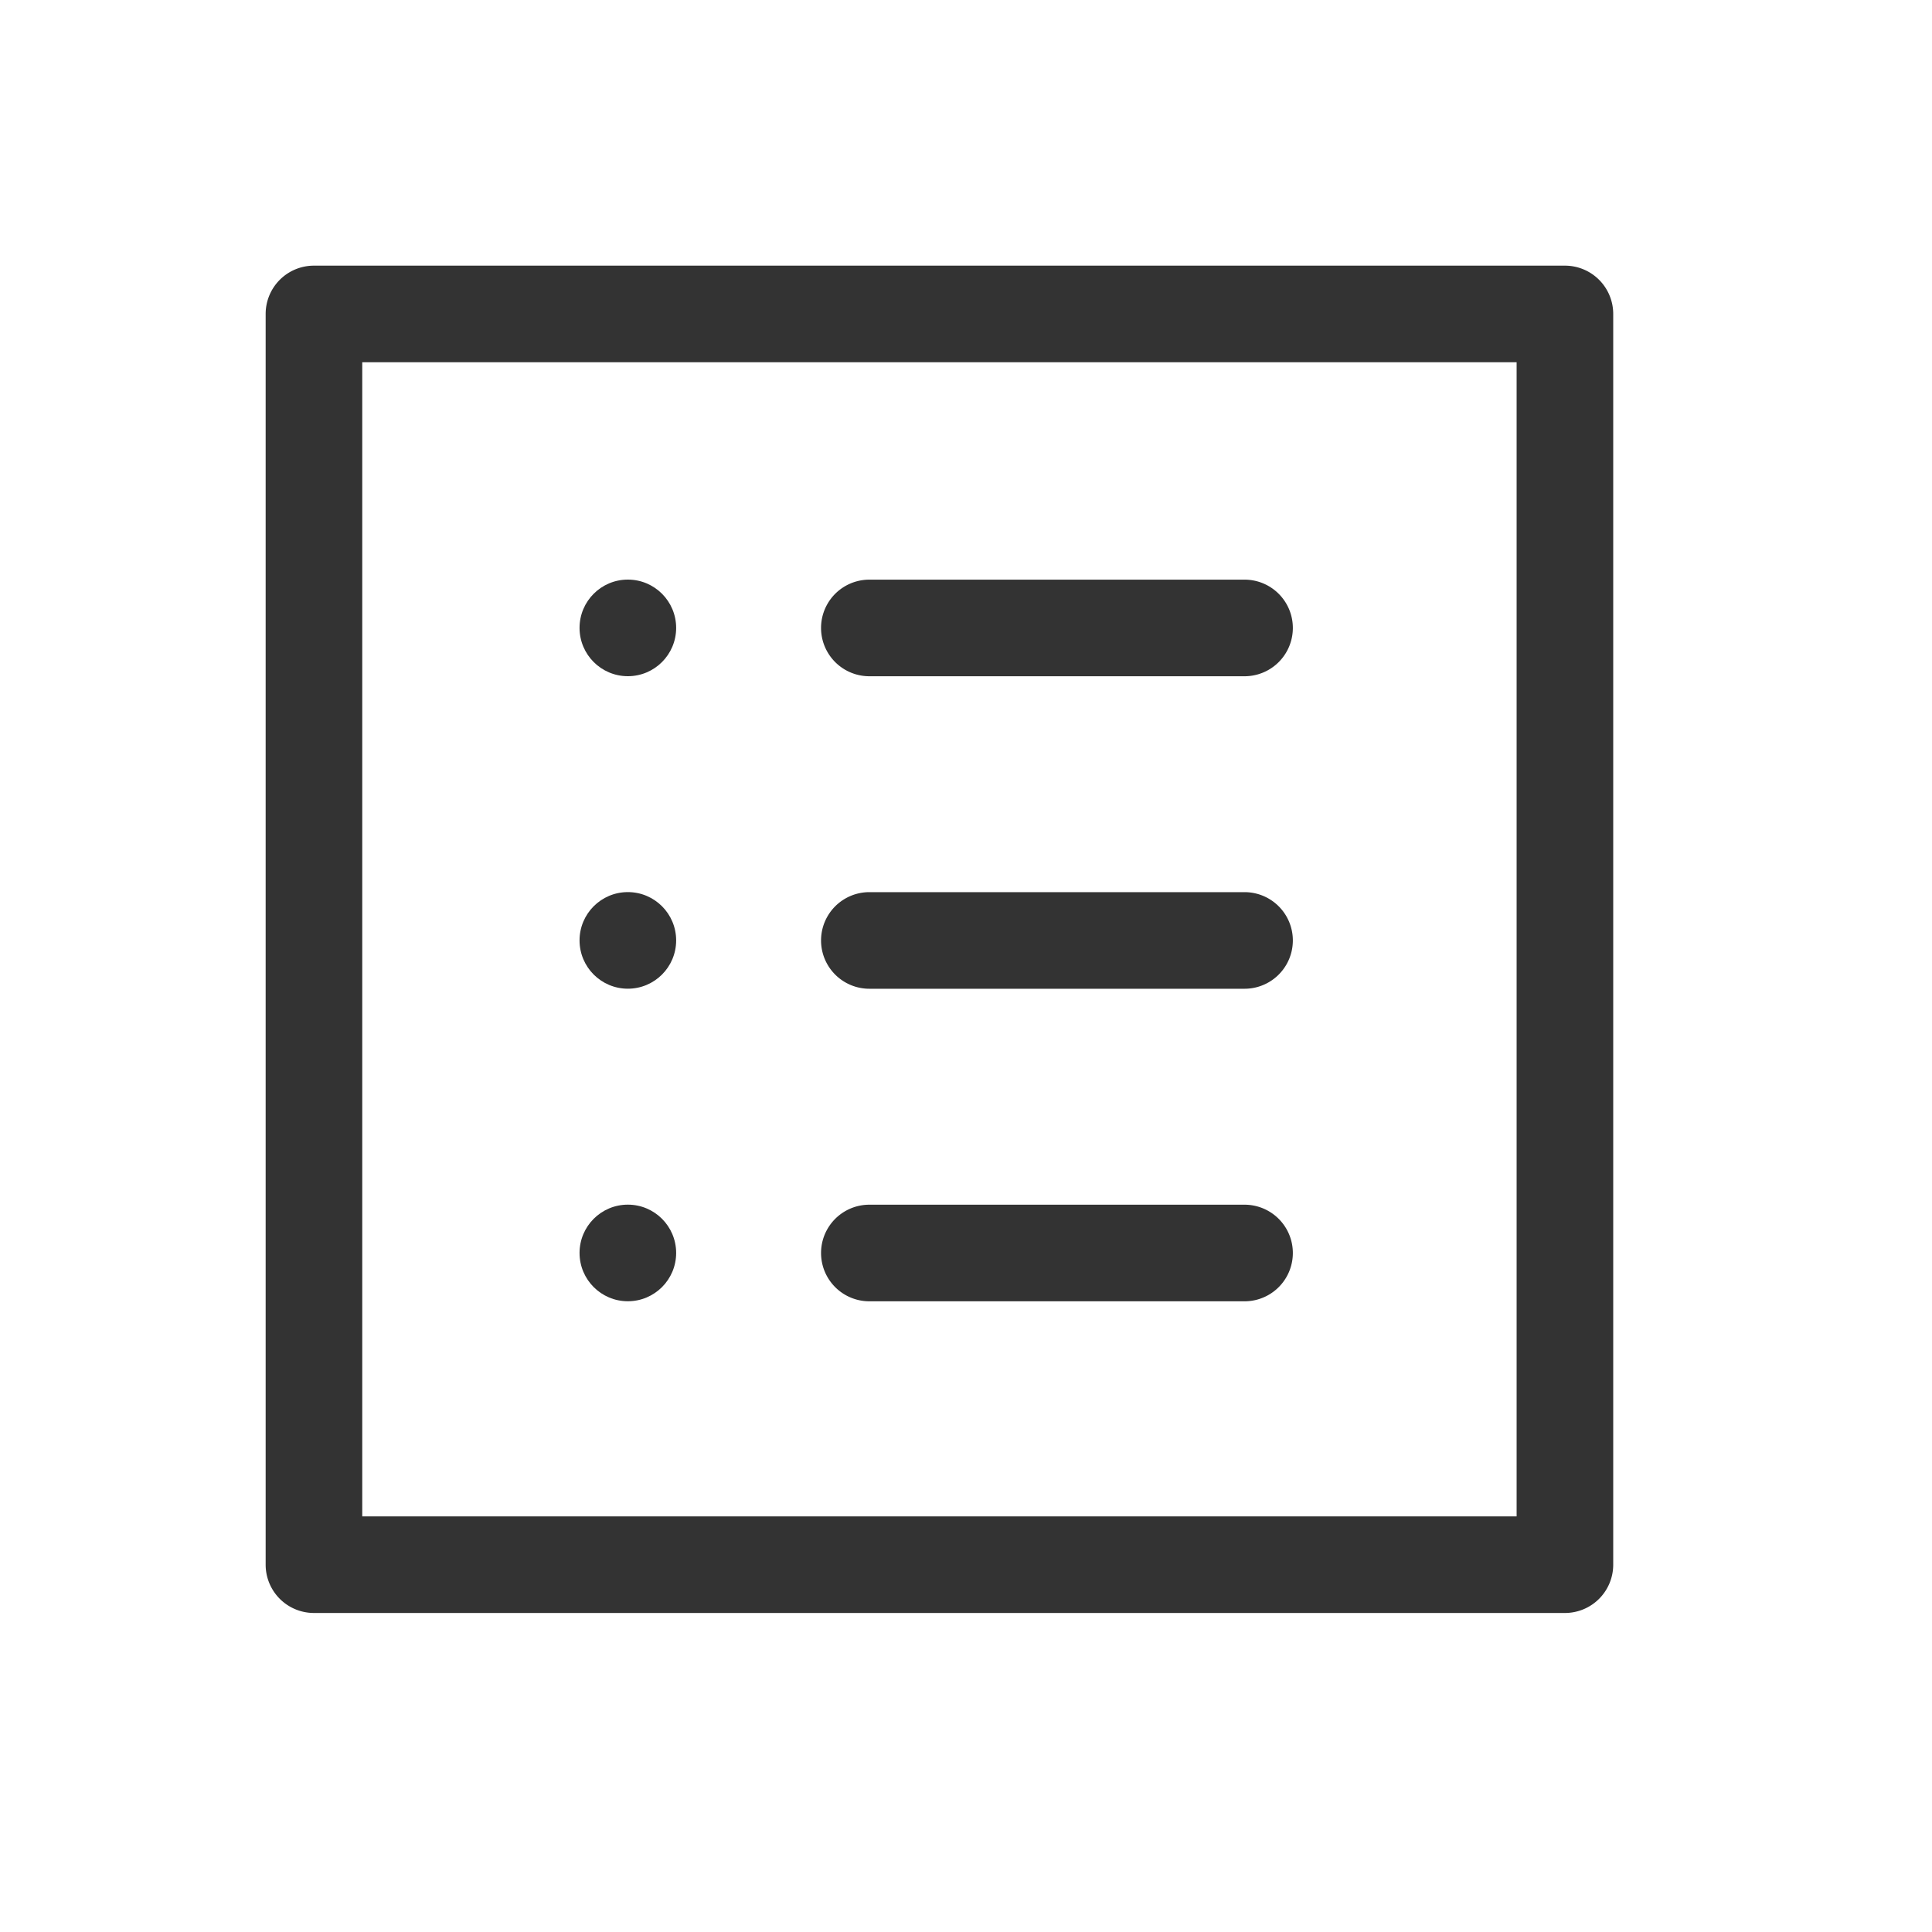 <svg xmlns="http://www.w3.org/2000/svg" xmlns:xlink="http://www.w3.org/1999/xlink" width="40" height="40" viewBox="0 0 40 40"><defs><clipPath id="a"><rect width="40" height="40" transform="translate(-22192 -22497)" fill="none"/></clipPath></defs><g transform="translate(22192 22497)" clip-path="url(#a)"><path d="M0-1H25.9a1,1,0,0,1,1,1V25.895a1,1,0,0,1-1,1H0a1,1,0,0,1-1-1V0A1,1,0,0,1,0-1ZM24.9,1H1V24.895H24.9Z" transform="translate(-22185.5 -22490.5)" fill="#333"/><g transform="translate(-0.001 -0.186)"><g transform="translate(0 0.127)"><path d="M303.938,258.323H296.17a1,1,0,0,1,0-2h7.768a1,1,0,0,1,0,2Z" transform="translate(-22470.17 -22728.322)" fill="#333"/><circle cx="1" cy="1" r="1" transform="translate(-22180 -22472)" fill="#333"/></g><g transform="translate(0 -6.344)"><path d="M303.938,258.323H296.17a1,1,0,0,1,0-2h7.768a1,1,0,0,1,0,2Z" transform="translate(-22470.17 -22728.322)" fill="#333"/><circle cx="1" cy="1" r="1" transform="translate(-22180 -22472)" fill="#333"/></g><g transform="translate(0 -12.814)"><path d="M303.938,258.323H296.17a1,1,0,0,1,0-2h7.768a1,1,0,0,1,0,2Z" transform="translate(-22470.17 -22728.322)" fill="#333"/><circle cx="1" cy="1" r="1" transform="translate(-22180 -22472)" fill="#333"/></g></g></g></svg>